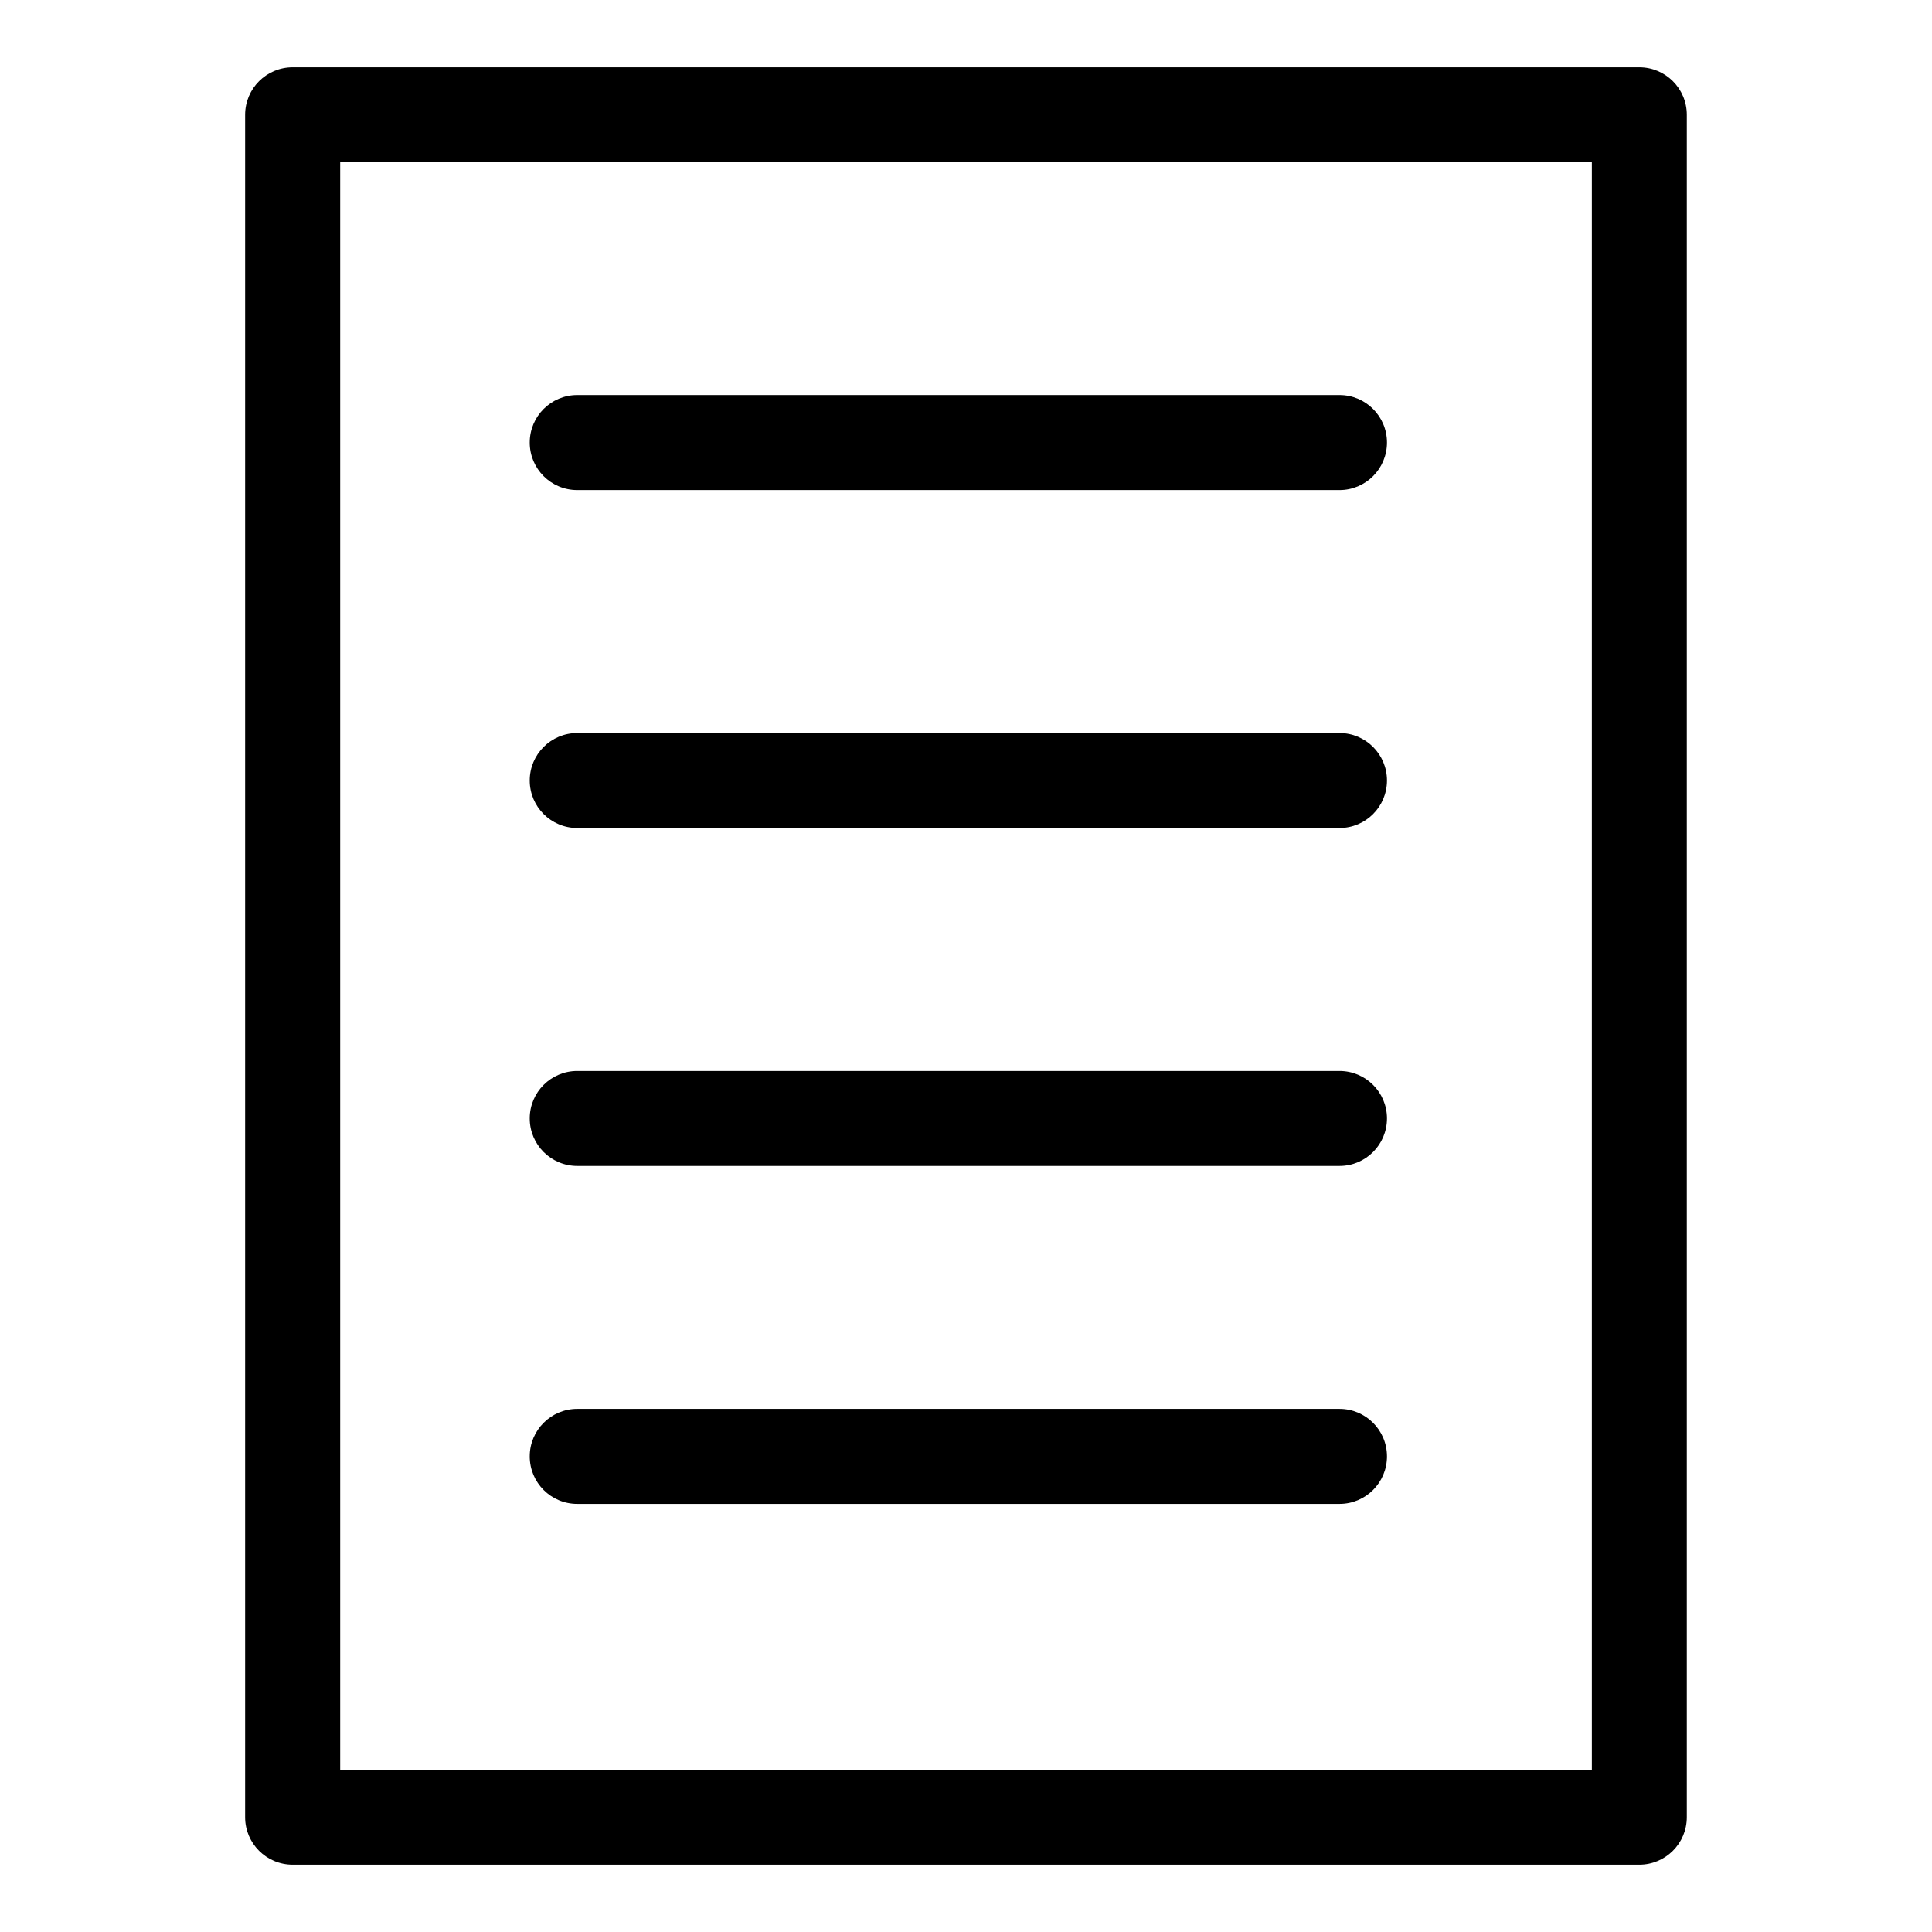 <?xml version="1.0" encoding="UTF-8"?>
<!-- Uploaded to: ICON Repo, www.iconrepo.com, Generator: ICON Repo Mixer Tools -->
<svg fill="#000000" width="800px" height="800px" version="1.1" viewBox="144 144 512 512" xmlns="http://www.w3.org/2000/svg">
 <path d="m221.55 161.83h356.9c6.938 0 12.574 5.637 12.574 12.59v451.16c0 6.953-5.637 12.59-12.574 12.59h-356.9c-6.953 0-12.59-5.637-12.59-12.59v-451.16c0-6.953 5.637-12.59 12.59-12.59zm75.422 380.72c-6.953 0-12.59-5.637-12.59-12.59 0-6.953 5.637-12.59 12.59-12.59h202.02c6.938 0 12.574 5.637 12.574 12.59 0 6.953-5.637 12.59-12.574 12.59zm0-89.566c-6.953 0-12.59-5.637-12.59-12.59 0-6.938 5.637-12.574 12.59-12.574h202.02c6.938 0 12.574 5.637 12.574 12.574 0 6.953-5.637 12.59-12.574 12.59zm0-89.555c-6.953 0-12.59-5.637-12.59-12.59 0-6.938 5.637-12.574 12.59-12.574h202.02c6.938 0 12.574 5.637 12.574 12.574 0 6.953-5.637 12.59-12.574 12.59zm0-89.555c-6.953 0-12.59-5.637-12.59-12.59s5.637-12.59 12.59-12.59h202.02c6.938 0 12.574 5.637 12.574 12.59s-5.637 12.59-12.574 12.59zm268.89-86.863h-331.71v425.98h331.71z"/>
</svg>
